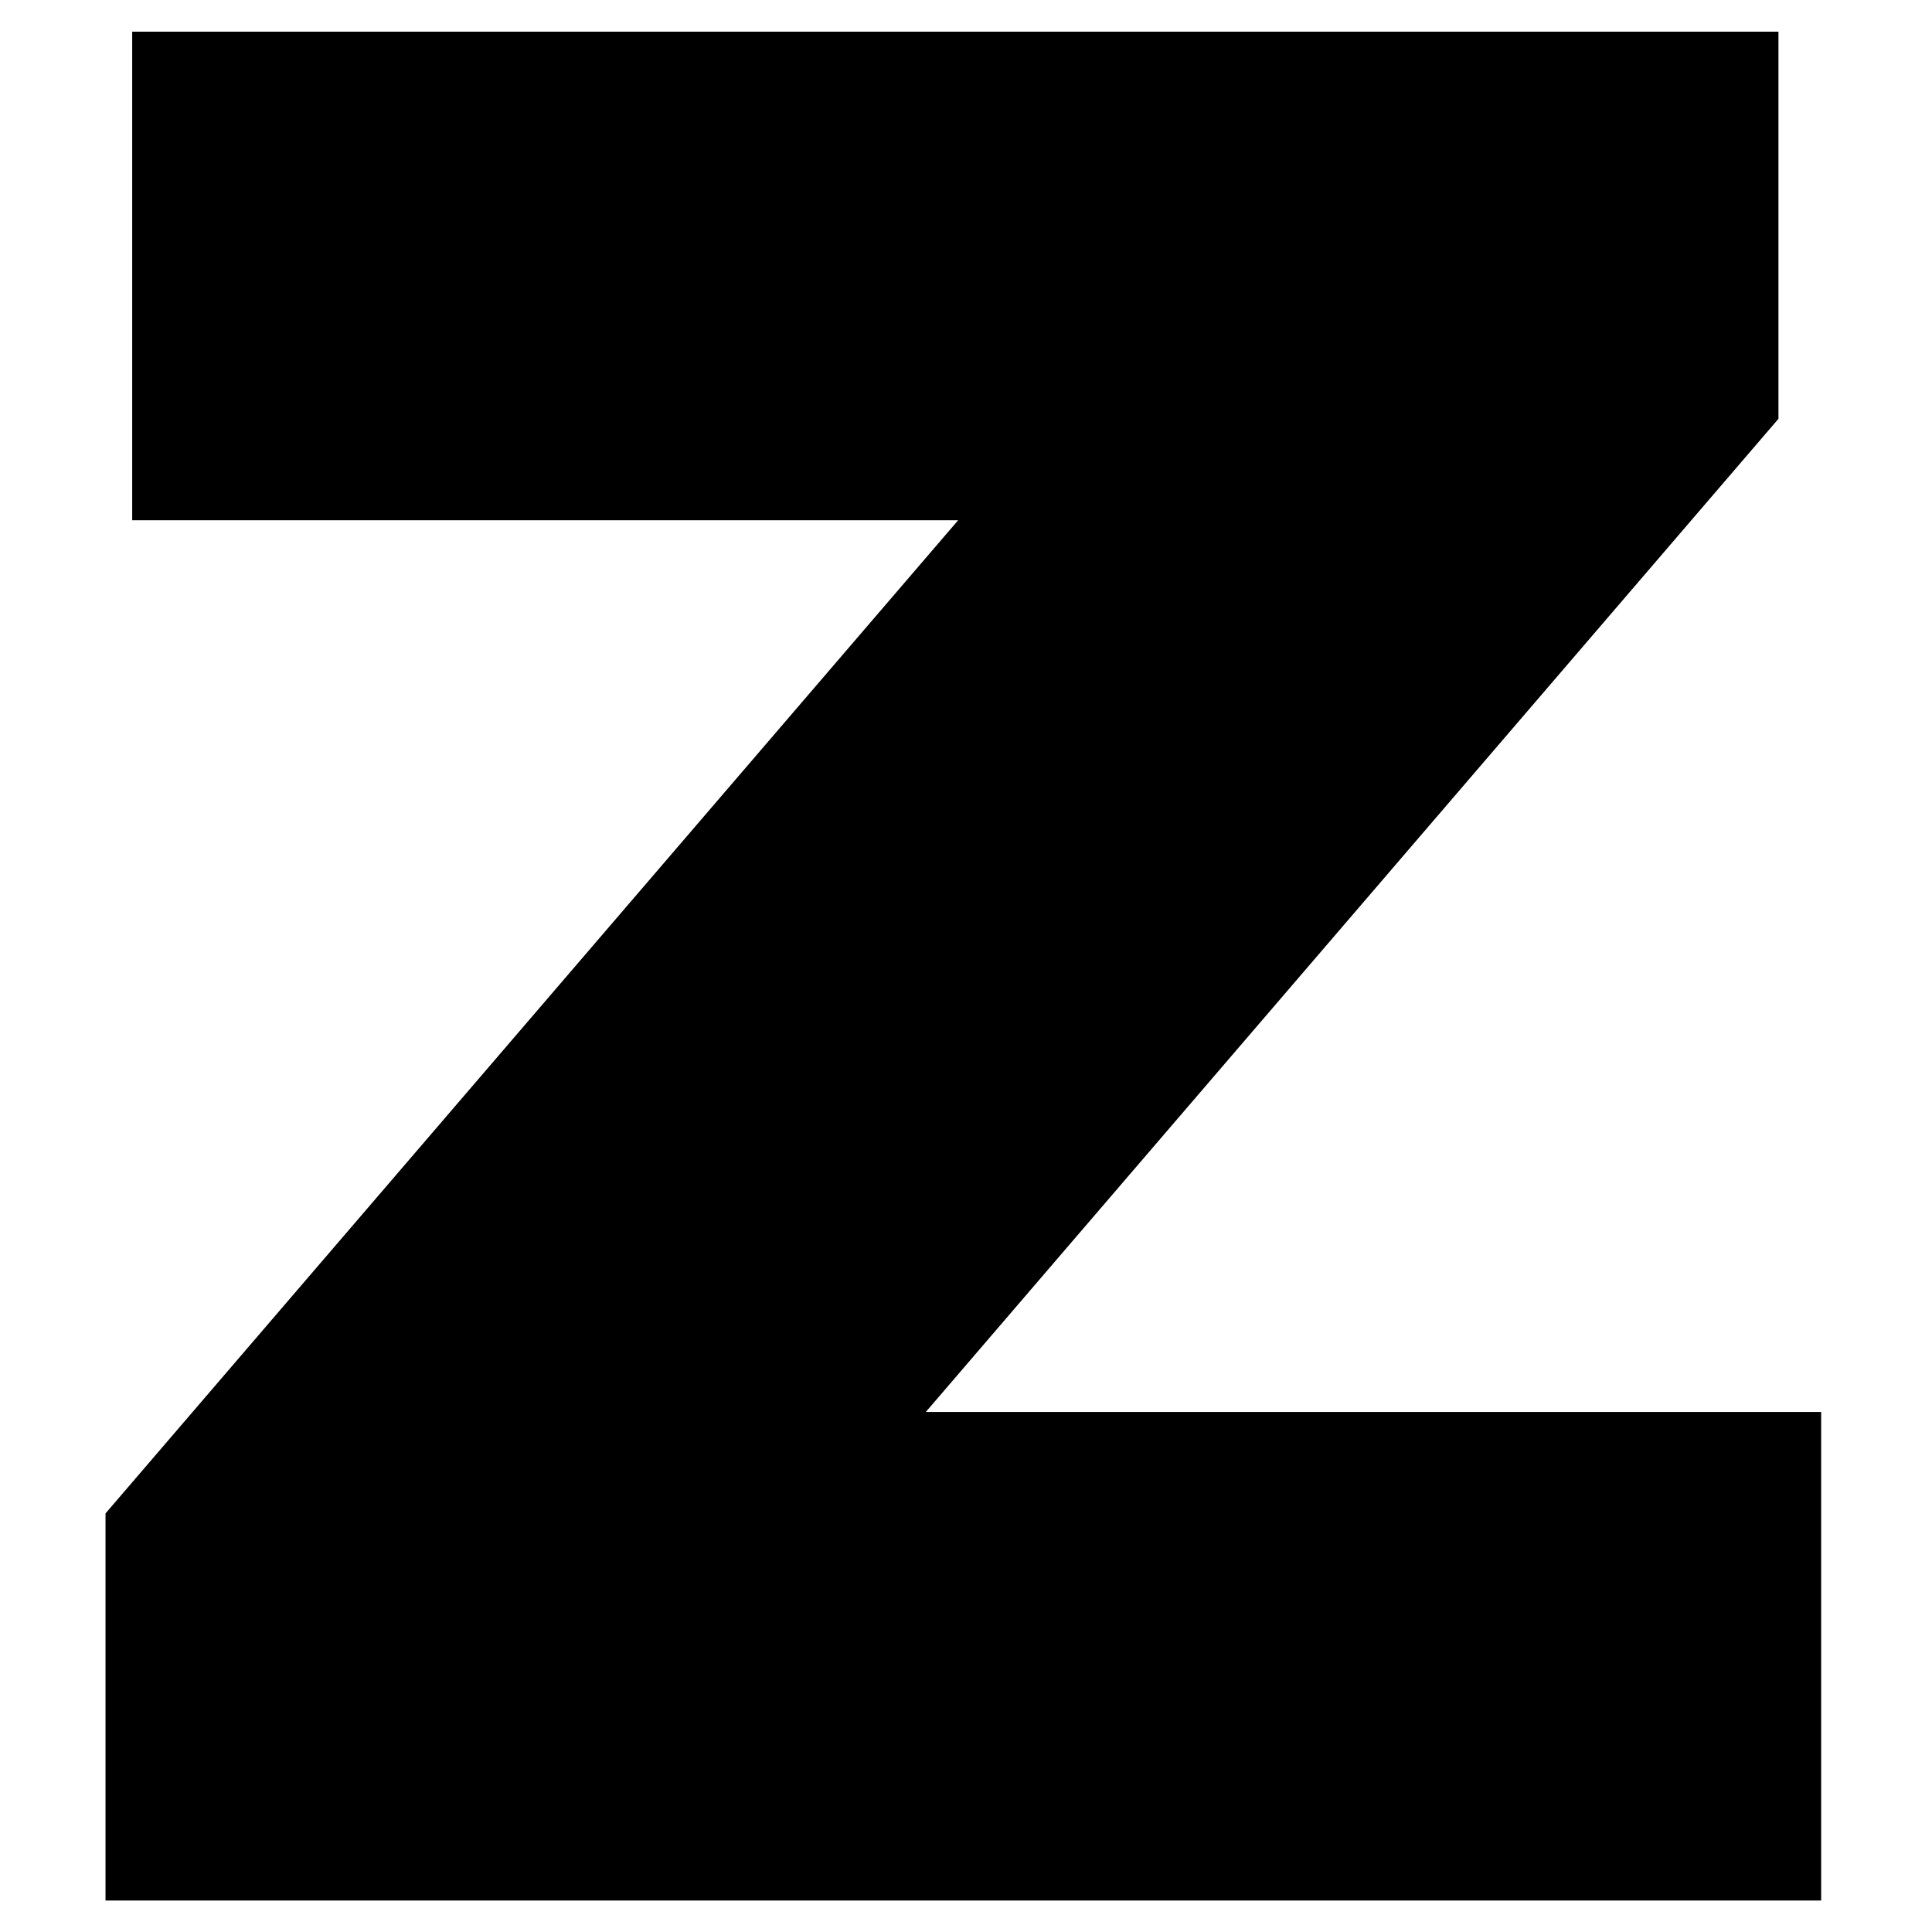 <svg xmlns="http://www.w3.org/2000/svg" width="512" height="512" viewBox="0 0 512 512" fill="none"><g clip-path="url(#clip0_812_10)"><g clip-path="url(#clip1_812_10)"><mask id="mask0_812_10" style="mask-type:luminance" maskUnits="userSpaceOnUse" x="15" y="-10" width="482" height="533"><path d="M497 -10H15V523H497V-10Z" fill="white"></path></mask><g mask="url(#mask0_812_10)"><path d="M27.963 503.661V401.07L303.728 79.855L324.234 137.872H35.034V8.396H471.309V110.986L195.543 432.201L175.038 374.184H482.622V503.661H27.963ZM669.659 192.351H890.272V312.63H669.659V192.351ZM680.973 377.722H928.454V503.661H516.928V8.396H919.262V134.334H680.973V377.722ZM978.564 503.661V8.396H1115.74L1367.46 309.8H1303.83V8.396H1466.46V503.661H1329.28L1077.54 202.257H1141.18V503.661H978.552H978.564ZM1792.21 514.981C1752.14 514.981 1714.9 508.614 1680.49 495.878C1646.55 483.143 1617.09 465.219 1592.11 442.107C1567.12 418.523 1547.56 390.929 1533.42 359.327C1519.75 327.724 1512.91 293.291 1512.91 256.028C1512.91 218.765 1519.75 183.861 1533.42 152.73C1547.56 121.127 1567.12 93.77 1592.11 70.657C1617.09 47.073 1646.55 28.914 1680.49 16.178C1714.9 3.443 1752.14 -2.925 1792.21 -2.925C1832.28 -2.925 1869.99 3.443 1903.93 16.178C1937.87 28.914 1967.34 47.073 1992.32 70.657C2017.3 93.77 2036.63 121.127 2050.3 152.73C2064.44 183.861 2071.51 218.294 2071.51 256.028C2071.51 293.763 2064.44 327.724 2050.3 359.327C2036.63 390.929 2017.3 418.523 1992.32 442.107C1967.34 465.219 1937.87 483.143 1903.93 495.878C1869.99 508.614 1832.75 514.981 1792.21 514.981ZM1792.21 379.845C1807.77 379.845 1822.15 377.015 1835.35 371.354C1849.02 365.694 1860.8 357.676 1870.7 347.299C1881.07 336.45 1889.08 323.479 1894.74 308.385C1900.4 292.819 1903.23 275.367 1903.23 256.028C1903.23 236.689 1900.4 219.473 1894.74 204.379C1889.08 188.814 1881.07 175.842 1870.7 165.465C1860.8 154.617 1849.02 146.362 1835.35 140.702C1822.15 135.042 1807.77 132.212 1792.21 132.212C1776.66 132.212 1762.04 135.042 1748.37 140.702C1735.17 146.362 1723.39 154.617 1713.02 165.465C1703.12 175.842 1695.34 188.814 1689.68 204.379C1684.03 219.473 1681.2 236.689 1681.2 256.028C1681.2 275.367 1684.03 292.819 1689.68 308.385C1695.34 323.479 1703.12 336.45 1713.02 347.299C1723.39 357.676 1735.17 365.694 1748.37 371.354C1762.04 377.015 1776.66 379.845 1792.21 379.845Z" fill="black"></path></g></g></g><defs><clipPath id="clip0_812_10"><rect width="512" height="512" fill="white"></rect></clipPath><clipPath id="clip1_812_10"><rect width="482" height="533" fill="white" transform="translate(15 -10)"></rect></clipPath></defs></svg>